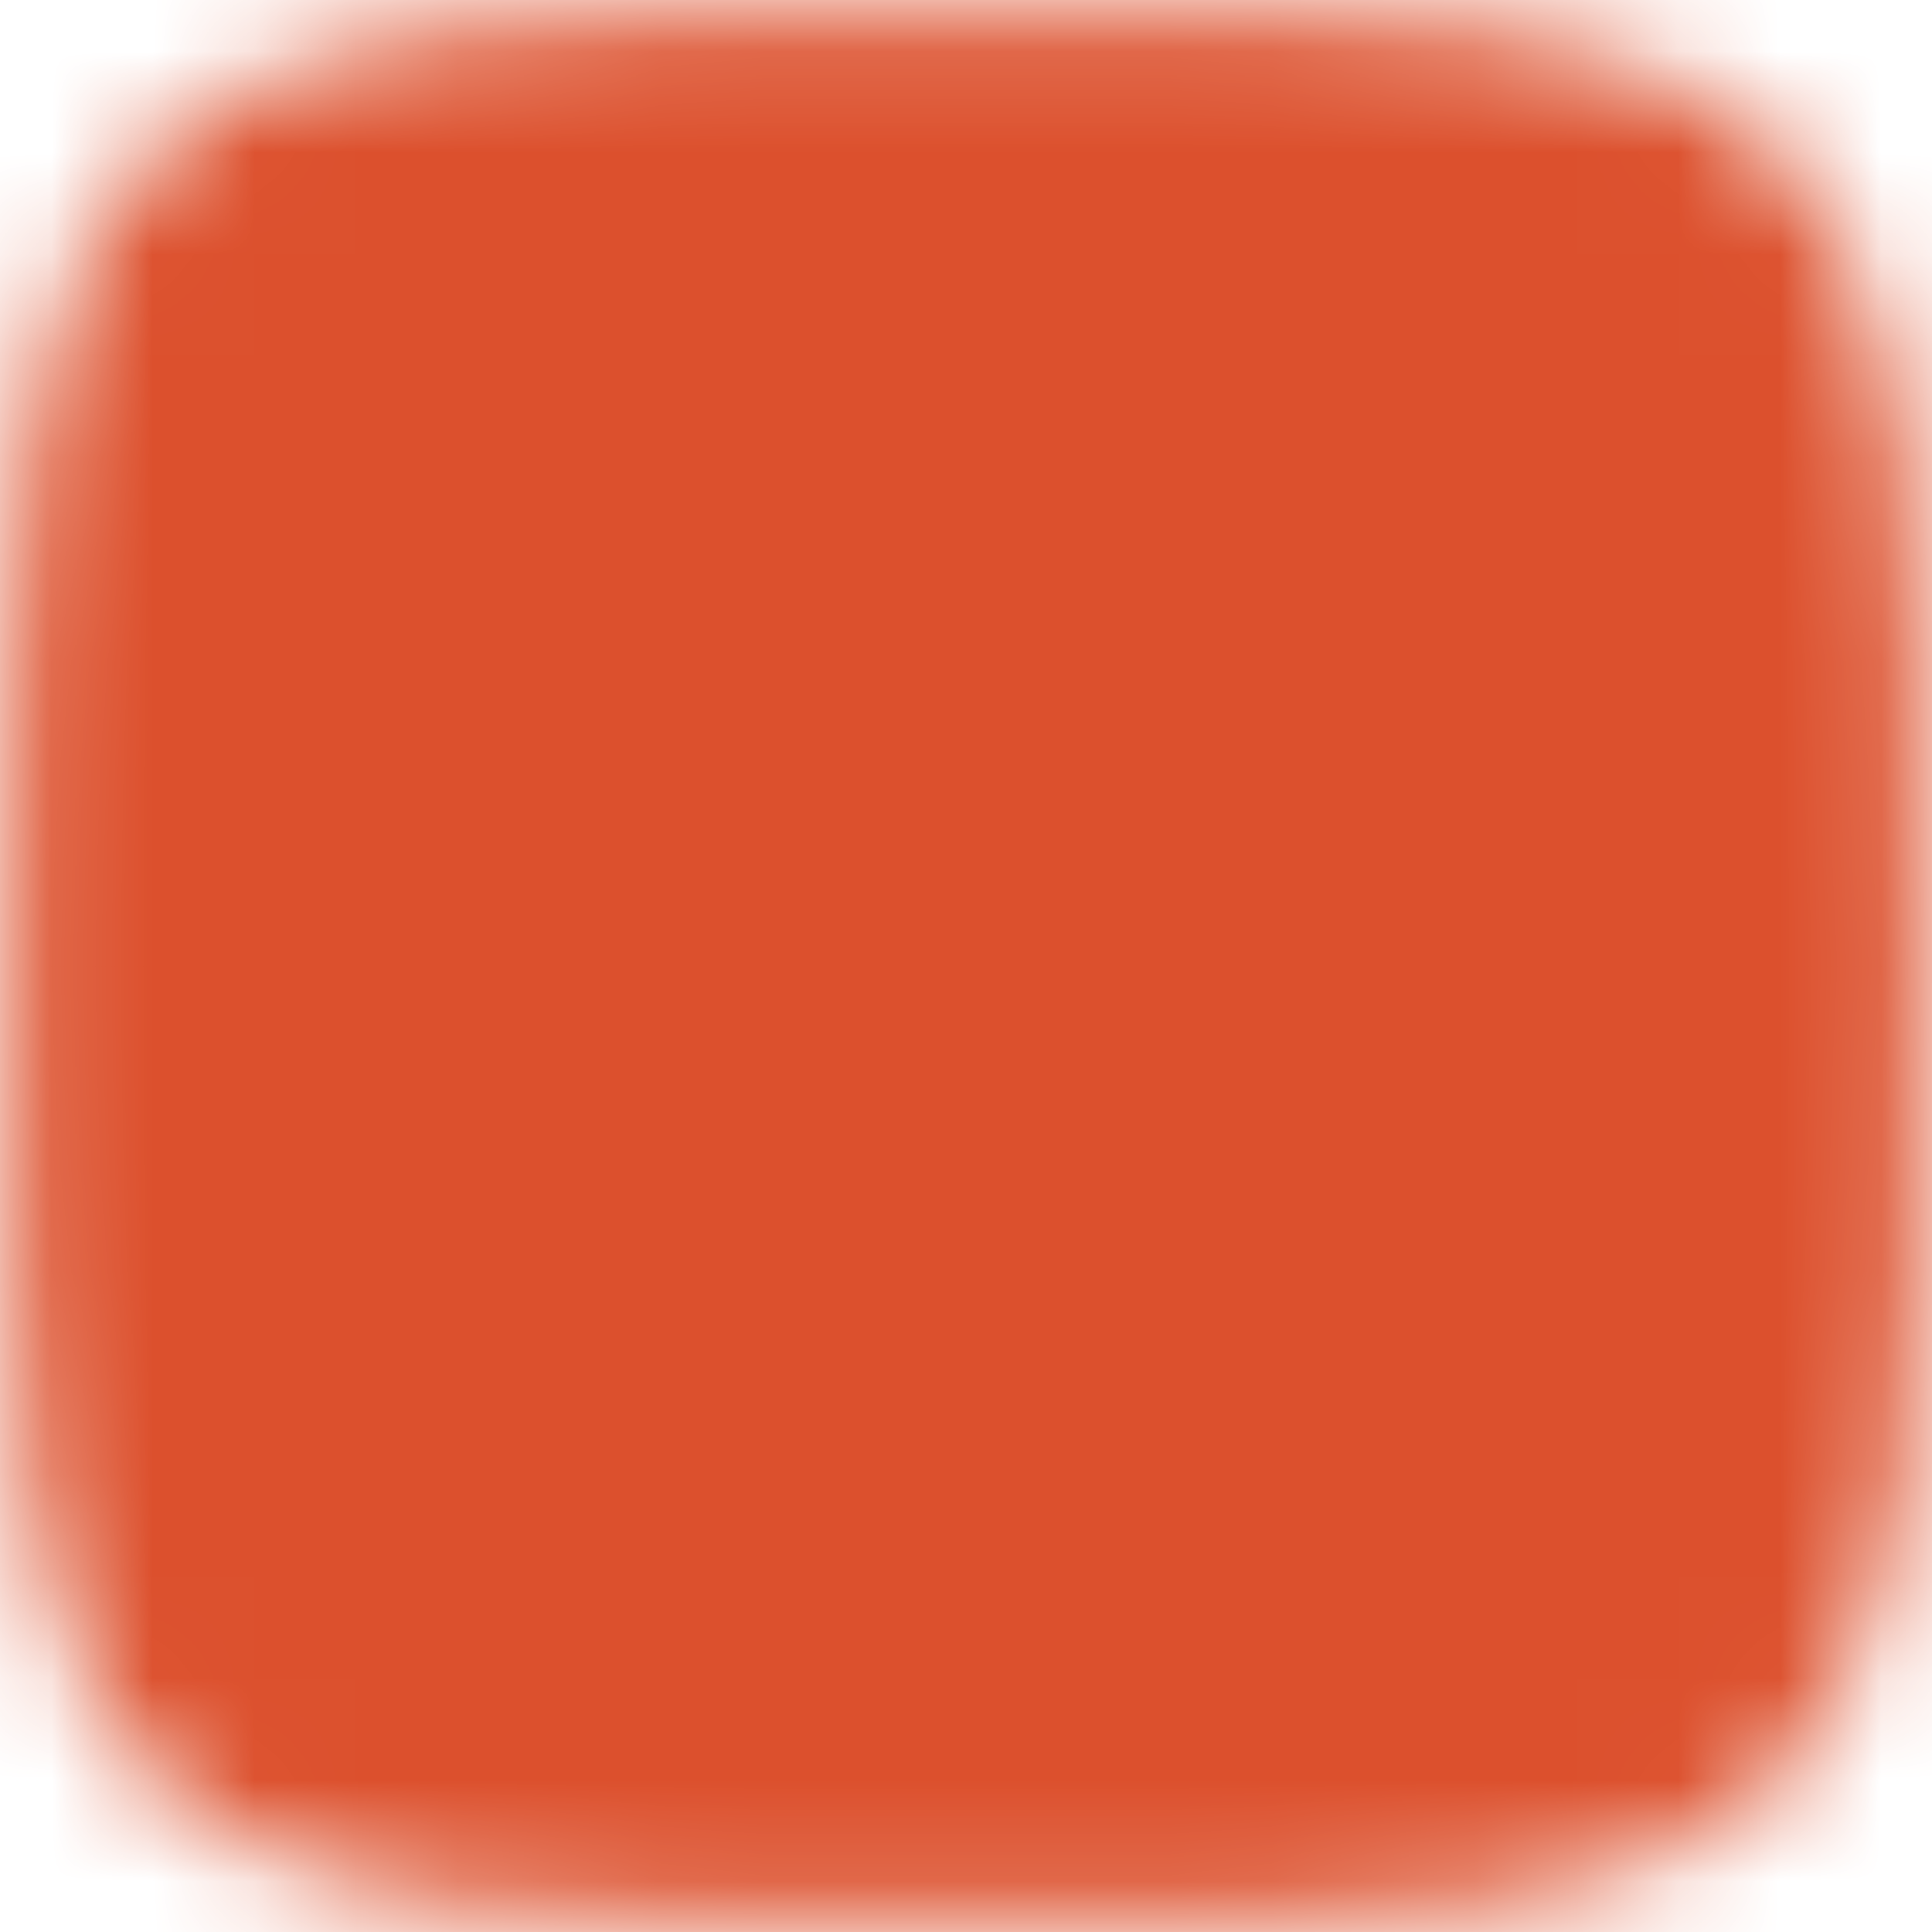 <svg width="19" height="19" viewBox="0 0 19 19" fill="none" xmlns="http://www.w3.org/2000/svg">
<mask id="mask0_125_30735" style="mask-type:luminance" maskUnits="userSpaceOnUse" x="0" y="0" width="19" height="19">
<path d="M0.125 9.5C0.125 5.081 0.125 2.871 1.498 1.498C2.872 0.125 5.081 0.125 9.5 0.125C13.919 0.125 16.129 0.125 17.502 1.498C18.875 2.872 18.875 5.081 18.875 9.5C18.875 13.919 18.875 16.129 17.502 17.502C16.13 18.875 13.919 18.875 9.5 18.875C5.081 18.875 2.871 18.875 1.498 17.502C0.125 16.13 0.125 13.919 0.125 9.5Z" fill="white"/>
<path fill-rule="evenodd" clip-rule="evenodd" d="M9.5 5.047C9.686 5.047 9.865 5.121 9.997 5.253C10.129 5.385 10.203 5.564 10.203 5.75V9.209L12.341 11.347C12.41 11.411 12.465 11.489 12.503 11.575C12.542 11.661 12.562 11.755 12.564 11.849C12.566 11.943 12.549 12.037 12.513 12.125C12.478 12.212 12.425 12.292 12.358 12.358C12.292 12.425 12.212 12.478 12.124 12.513C12.037 12.549 11.943 12.566 11.849 12.564C11.754 12.563 11.661 12.542 11.575 12.504C11.489 12.465 11.411 12.41 11.347 12.341L9.003 9.997C8.871 9.865 8.797 9.686 8.797 9.5V5.75C8.797 5.564 8.871 5.385 9.003 5.253C9.135 5.121 9.313 5.047 9.5 5.047Z" fill="black"/>
</mask>
<g mask="url(#mask0_125_30735)">
<path d="M-1.75 -1.75H20.75V20.75H-1.75V-1.75Z" fill="#DC502D"/>
</g>
</svg>
